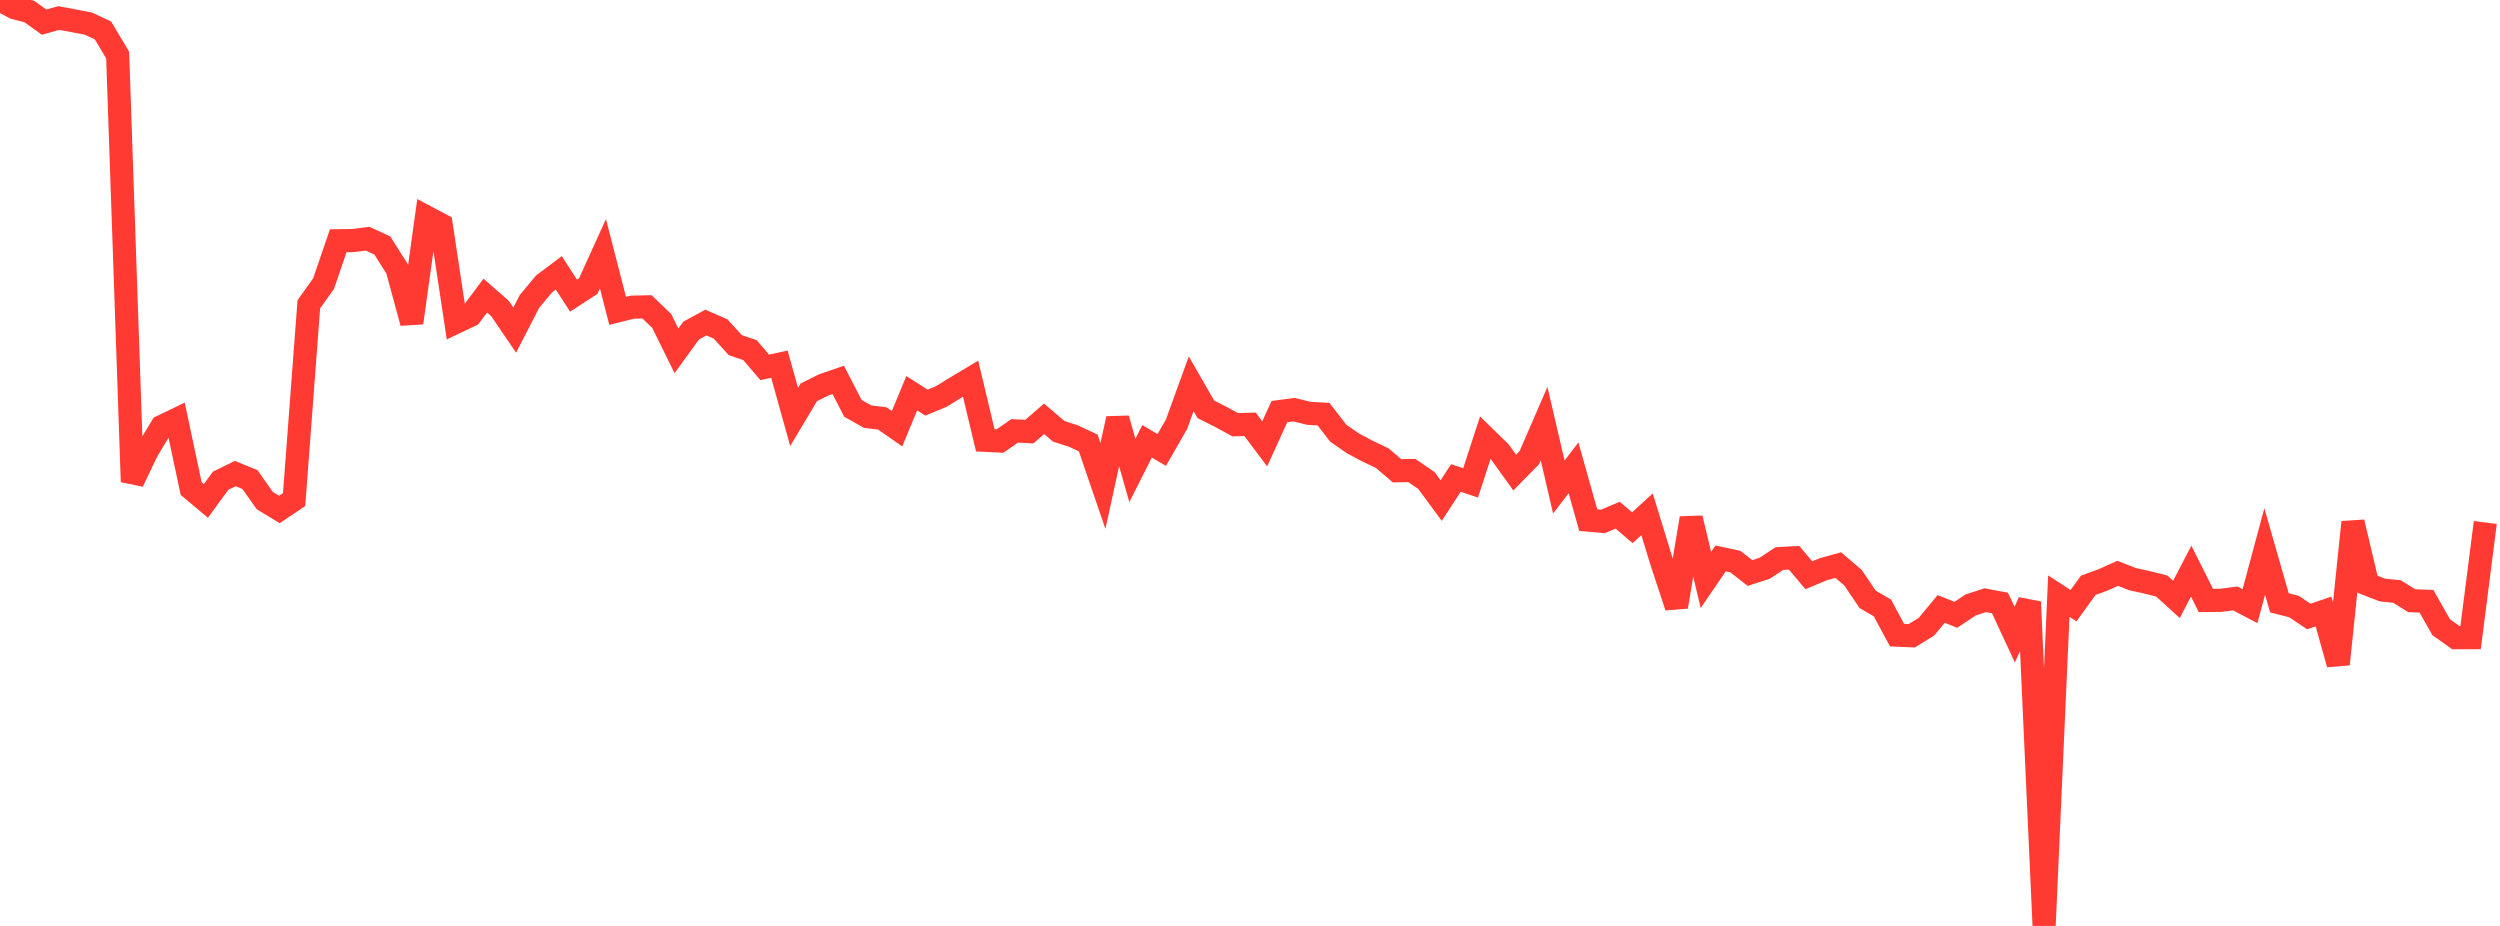 <?xml version="1.0" standalone="no"?>
<!DOCTYPE svg PUBLIC "-//W3C//DTD SVG 1.1//EN" "http://www.w3.org/Graphics/SVG/1.1/DTD/svg11.dtd">

<svg width="135" height="50" viewBox="0 0 135 50" preserveAspectRatio="none" 
  xmlns="http://www.w3.org/2000/svg"
  xmlns:xlink="http://www.w3.org/1999/xlink">


<polyline points="0.0, 0.0 0.794, 0.421 1.588, 0.625 2.382, 1.194 3.176, 0.974 3.971, 1.121 4.765, 1.274 5.559, 1.643 6.353, 2.973 7.147, 26.016 7.941, 24.355 8.735, 23.034 9.529, 22.65 10.324, 26.385 11.118, 27.051 11.912, 25.962 12.706, 25.572 13.5, 25.897 14.294, 27.029 15.088, 27.511 15.882, 26.977 16.676, 16.434 17.471, 15.319 18.265, 13.001 19.059, 12.99 19.853, 12.89 20.647, 13.259 21.441, 14.513 22.235, 17.432 23.029, 11.719 23.824, 12.14 24.618, 17.404 25.412, 17.026 26.206, 15.963 27.0, 16.658 27.794, 17.826 28.588, 16.284 29.382, 15.33 30.176, 14.732 30.971, 15.965 31.765, 15.448 32.559, 13.7 33.353, 16.787 34.147, 16.588 34.941, 16.57 35.735, 17.335 36.529, 18.946 37.324, 17.85 38.118, 17.418 38.912, 17.765 39.706, 18.636 40.5, 18.908 41.294, 19.838 42.088, 19.666 42.882, 22.514 43.676, 21.186 44.471, 20.789 45.265, 20.516 46.059, 22.052 46.853, 22.499 47.647, 22.596 48.441, 23.149 49.235, 21.235 50.029, 21.741 50.824, 21.413 51.618, 20.925 52.412, 20.45 53.206, 23.777 54.0, 23.816 54.794, 23.267 55.588, 23.307 56.382, 22.616 57.176, 23.293 57.971, 23.548 58.765, 23.92 59.559, 26.242 60.353, 22.609 61.147, 25.405 61.941, 23.831 62.735, 24.298 63.529, 22.916 64.324, 20.725 65.118, 22.105 65.912, 22.504 66.706, 22.936 67.5, 22.912 68.294, 23.969 69.088, 22.226 69.882, 22.122 70.676, 22.32 71.471, 22.364 72.265, 23.391 73.059, 23.943 73.853, 24.364 74.647, 24.744 75.441, 25.422 76.235, 25.405 77.029, 25.95 77.824, 27.03 78.618, 25.812 79.412, 26.076 80.206, 23.637 81.0, 24.413 81.794, 25.518 82.588, 24.71 83.382, 22.878 84.176, 26.299 84.971, 25.263 85.765, 28.087 86.559, 28.156 87.353, 27.82 88.147, 28.496 88.941, 27.772 89.735, 30.363 90.529, 32.767 91.324, 27.982 92.118, 31.316 92.912, 30.155 93.706, 30.325 94.5, 30.942 95.294, 30.685 96.088, 30.161 96.882, 30.119 97.676, 31.063 98.471, 30.733 99.265, 30.514 100.059, 31.192 100.853, 32.365 101.647, 32.825 102.441, 34.297 103.235, 34.331 104.029, 33.842 104.824, 32.883 105.618, 33.199 106.412, 32.669 107.206, 32.411 108.0, 32.561 108.794, 34.27 109.588, 32.503 110.382, 50.0 111.176, 32.191 111.971, 32.706 112.765, 31.606 113.559, 31.317 114.353, 30.96 115.147, 31.27 115.941, 31.445 116.735, 31.645 117.529, 32.366 118.324, 30.84 119.118, 32.426 119.912, 32.418 120.706, 32.316 121.5, 32.734 122.294, 29.78 123.088, 32.552 123.882, 32.756 124.676, 33.291 125.471, 33.021 126.265, 35.865 127.059, 28.199 127.853, 31.552 128.647, 31.86 129.441, 31.943 130.235, 32.438 131.029, 32.468 131.824, 33.868 132.618, 34.436 133.412, 34.434 134.206, 28.213" fill="none" stroke="#ff3a33" stroke-width="1.25"/>

</svg>